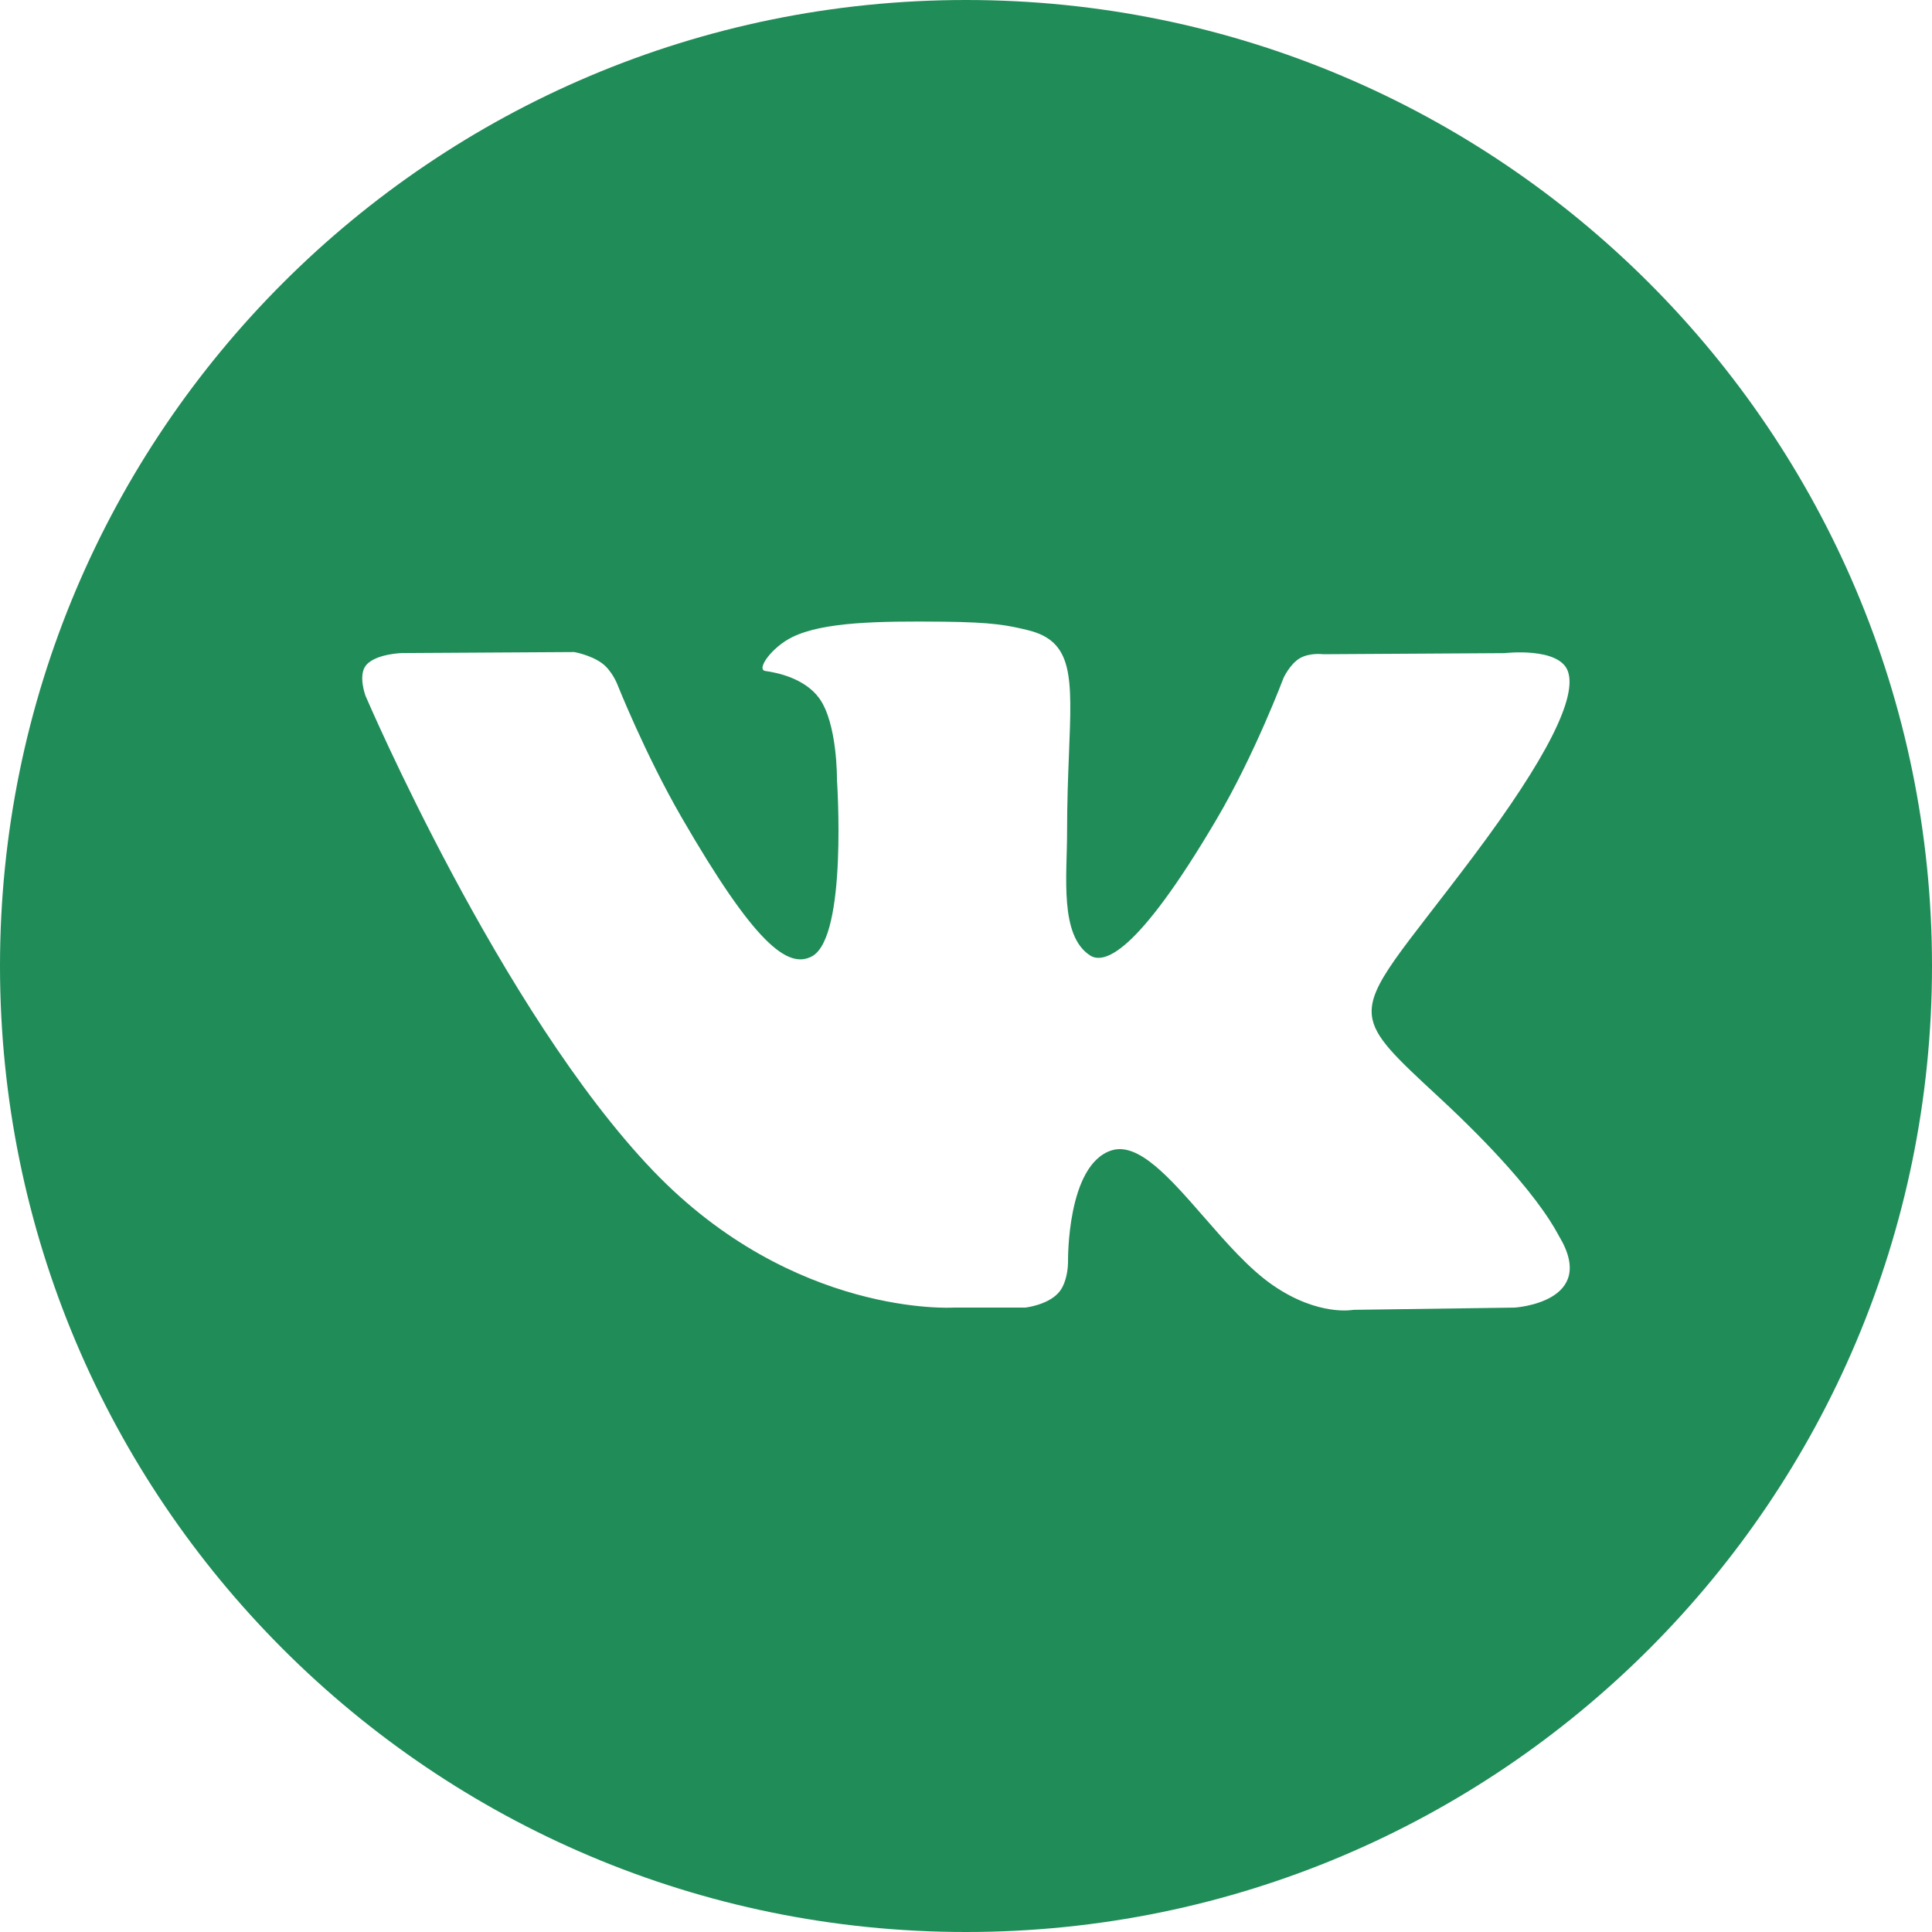 <svg width="32" height="32" viewBox="0 0 32 32" fill="none" xmlns="http://www.w3.org/2000/svg">
<path fill-rule="evenodd" clip-rule="evenodd" d="M16 32C24.836 32 32 24.837 32 16C32 7.163 24.836 0 16 0C7.164 0 0 7.163 0 16C0 24.837 7.164 32 16 32ZM25.546 20.033C25.731 20.293 25.8 20.436 25.822 20.473C26.484 21.572 25.087 21.658 25.087 21.658L22.415 21.695C22.415 21.695 21.841 21.809 21.086 21.29C20.691 21.019 20.305 20.576 19.938 20.154C19.375 19.509 18.855 18.913 18.411 19.054C17.666 19.29 17.69 20.894 17.69 20.894C17.69 20.894 17.693 21.043 17.646 21.196C17.622 21.276 17.584 21.357 17.526 21.419C17.342 21.618 16.981 21.658 16.981 21.658H15.786C15.786 21.658 13.148 21.817 10.824 19.398C8.291 16.759 6.054 11.525 6.054 11.525C6.054 11.525 5.925 11.182 6.065 11.016C6.223 10.83 6.651 10.817 6.651 10.817L9.509 10.8C9.509 10.8 9.779 10.845 9.972 10.986C10.13 11.102 10.219 11.32 10.219 11.32C10.219 11.32 10.682 12.489 11.293 13.545C12.487 15.609 13.043 16.06 13.45 15.839C14.041 15.516 13.863 12.922 13.863 12.922C13.863 12.922 13.874 11.98 13.566 11.561C13.327 11.236 12.877 11.141 12.678 11.114C12.517 11.093 12.781 10.72 13.123 10.552C13.637 10.301 14.546 10.286 15.619 10.297C16.455 10.306 16.695 10.358 17.023 10.437C17.781 10.62 17.757 11.207 17.706 12.474C17.691 12.852 17.674 13.291 17.674 13.797C17.674 14.502 17.546 15.496 18.055 15.825C18.274 15.966 18.81 15.846 20.149 13.572C20.784 12.495 21.26 11.227 21.26 11.227C21.26 11.227 21.364 11.002 21.525 10.905C21.691 10.806 21.914 10.836 21.914 10.836L24.919 10.818C24.919 10.818 25.823 10.711 25.969 11.118C26.123 11.546 25.632 12.546 24.403 14.184C23.236 15.739 22.669 16.31 22.722 16.816C22.76 17.185 23.129 17.52 23.835 18.175C24.779 19.05 25.282 19.661 25.546 20.033Z" fill="#208C58"/>
</svg>
